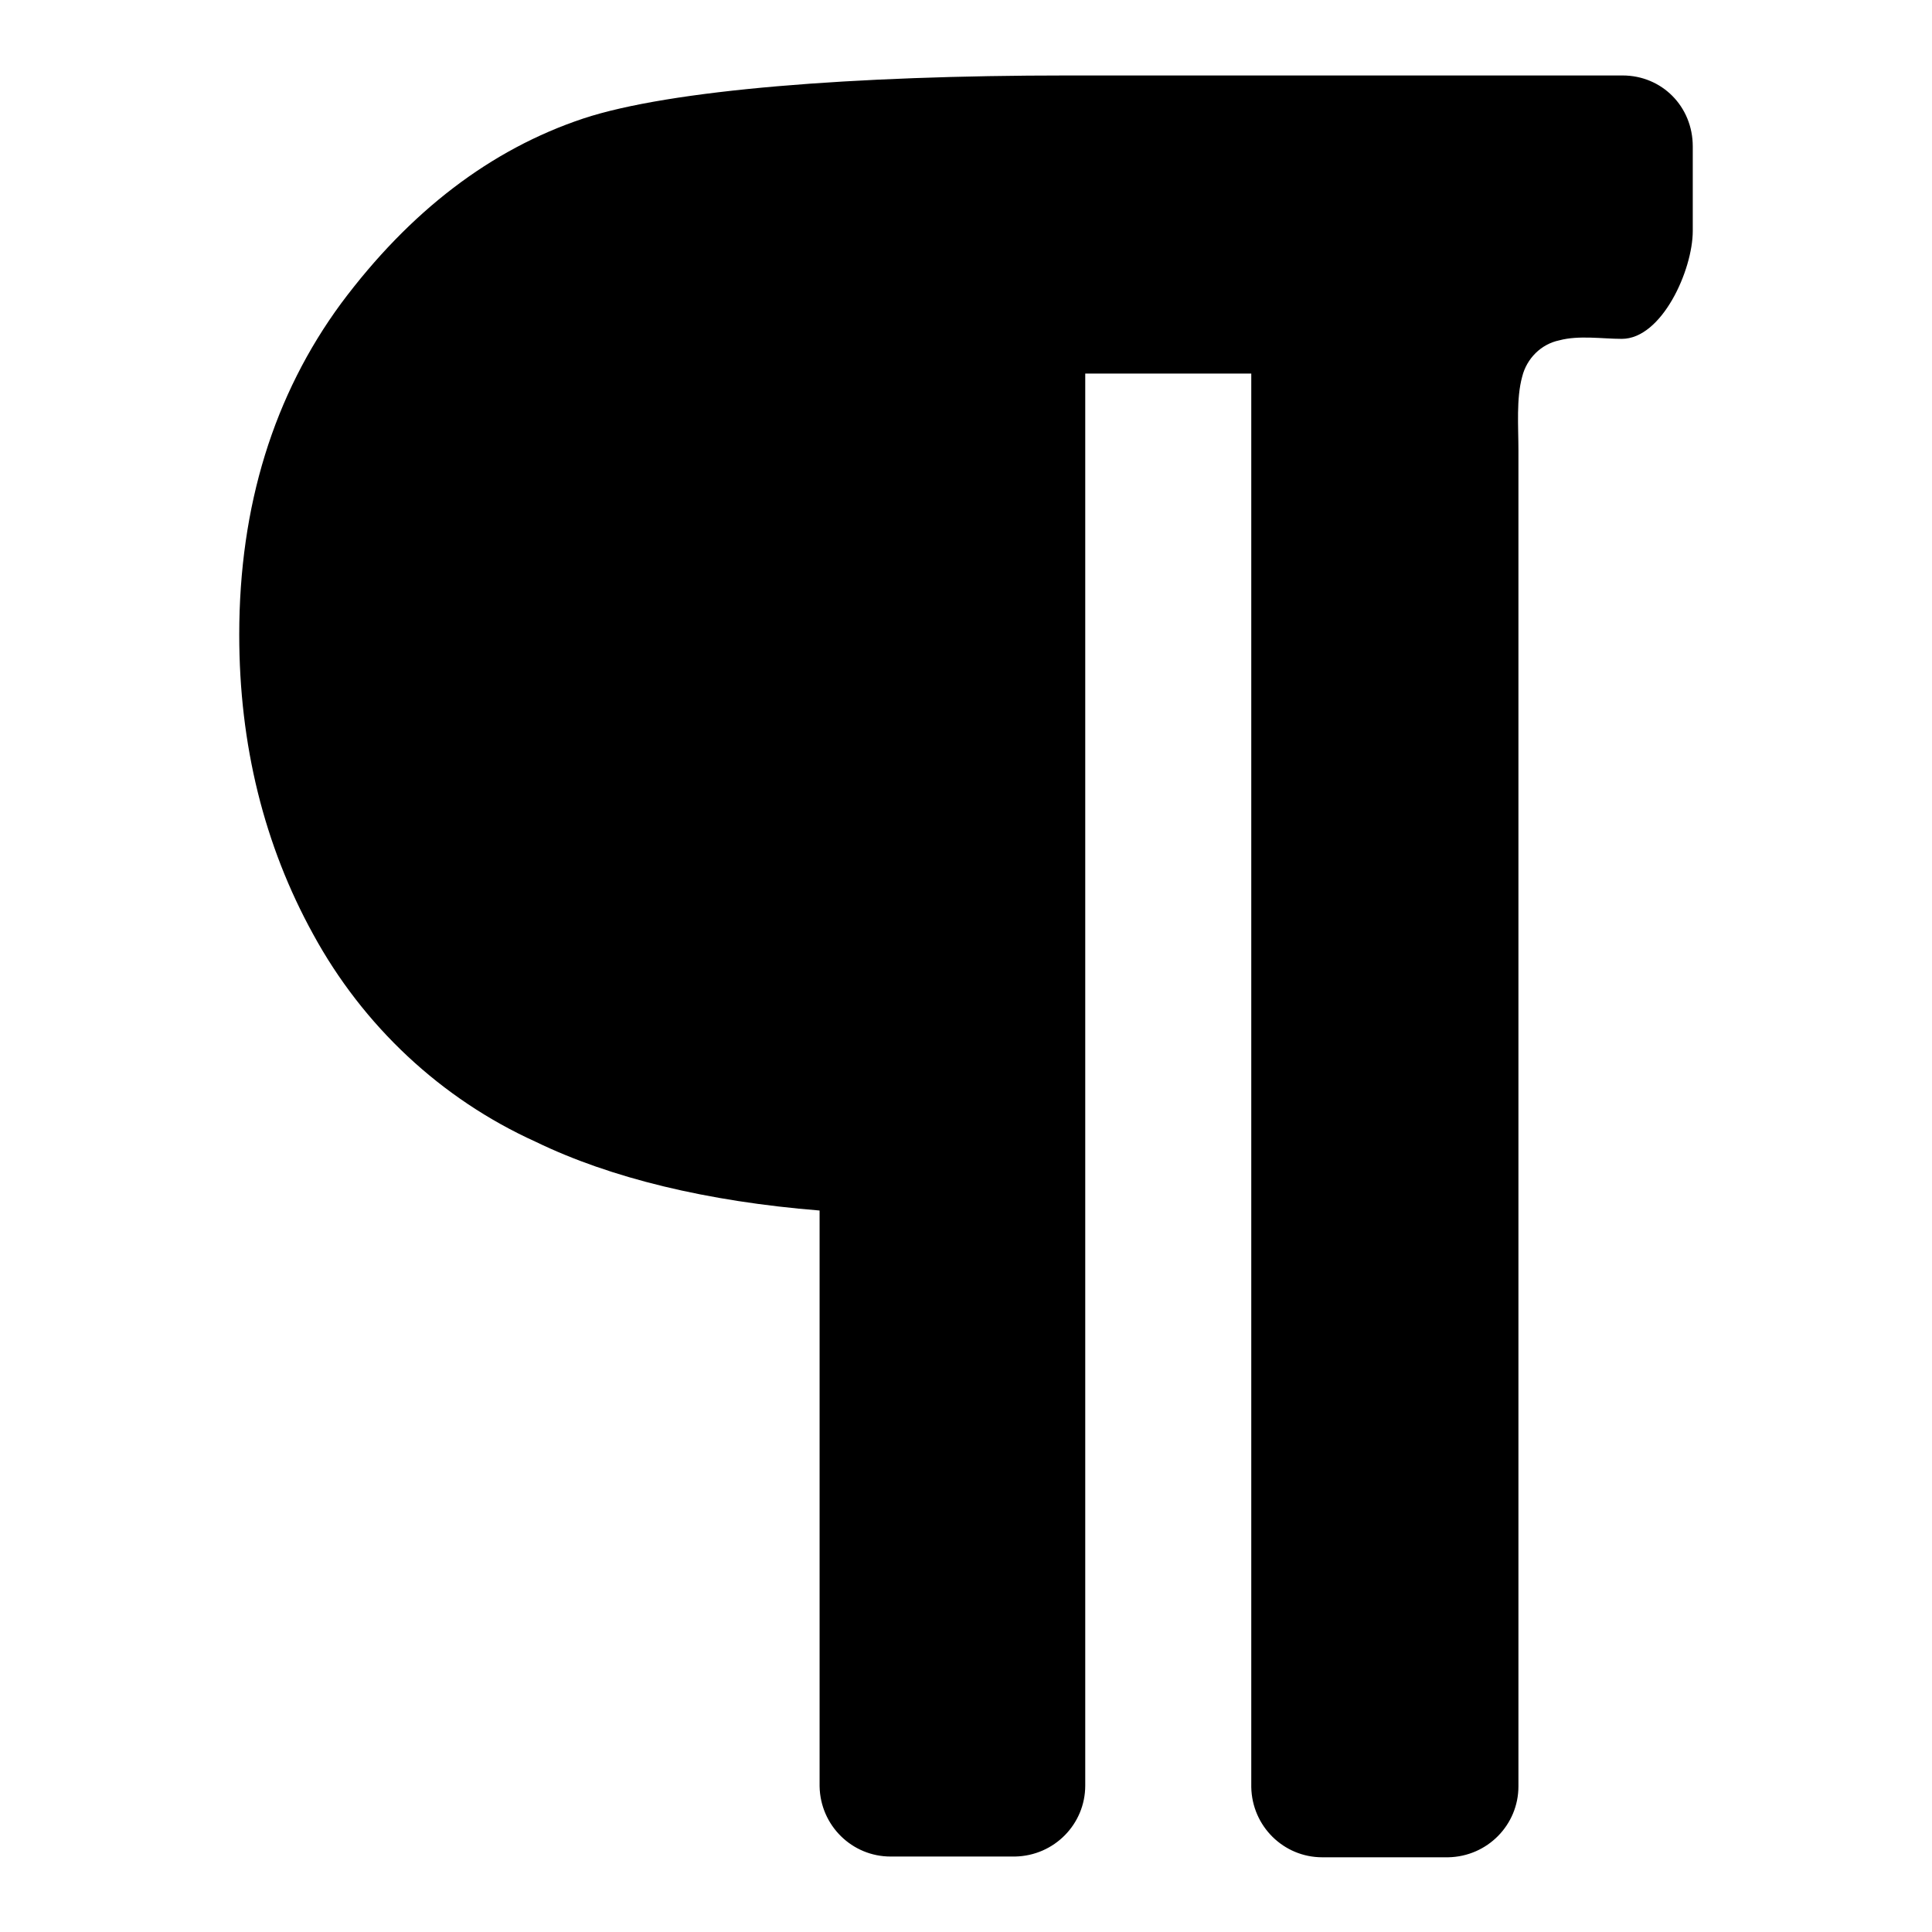 <?xml version="1.0" encoding="utf-8"?>
<!-- Svg Vector Icons : http://www.onlinewebfonts.com/icon -->
<!DOCTYPE svg PUBLIC "-//W3C//DTD SVG 1.1//EN" "http://www.w3.org/Graphics/SVG/1.1/DTD/svg11.dtd">
<svg version="1.1" xmlns="http://www.w3.org/2000/svg" xmlns:xlink="http://www.w3.org/1999/xlink" x="0px" y="0px" viewBox="0 0 256 256" enable-background="new 0 0 256 256" xml:space="preserve">
<g> <path fill="#000000" d="M224.3,19.4v11.2c0,5.2-4.1,14.3-9.4,14.3c-2.6,0-5.7-0.5-8.3,0.2c-2.4,0.5-4.3,2.4-4.9,4.8 c-0.8,2.9-0.5,6.6-0.5,9.8v177c0,5.1-4.1,9.3-9.3,9.4c0,0-0.1,0-0.1,0h-16.6c-5.1,0-9.3-4.1-9.4-9.3c0,0,0-0.1,0-0.1V49.5h-22 v187.1c0,5.1-4.1,9.3-9.3,9.4c0,0-0.1,0-0.1,0H118c-5.1,0-9.3-4.1-9.4-9.3c0,0,0-0.1,0-0.1v-76.2c-14.9-1.2-27.7-4.3-37.6-9.1 c-12.6-5.7-22.9-15.4-29.5-27.5C35,112,31.7,98.7,31.7,84.1c0-17.1,4.6-31.8,13.5-43.9C54.3,28,65,19.8,77.3,15.7 c11.5-3.8,35.8-5.7,64.1-5.7H215C220.2,10,224.3,14.1,224.3,19.4L224.3,19.4z"/></g>
</svg>